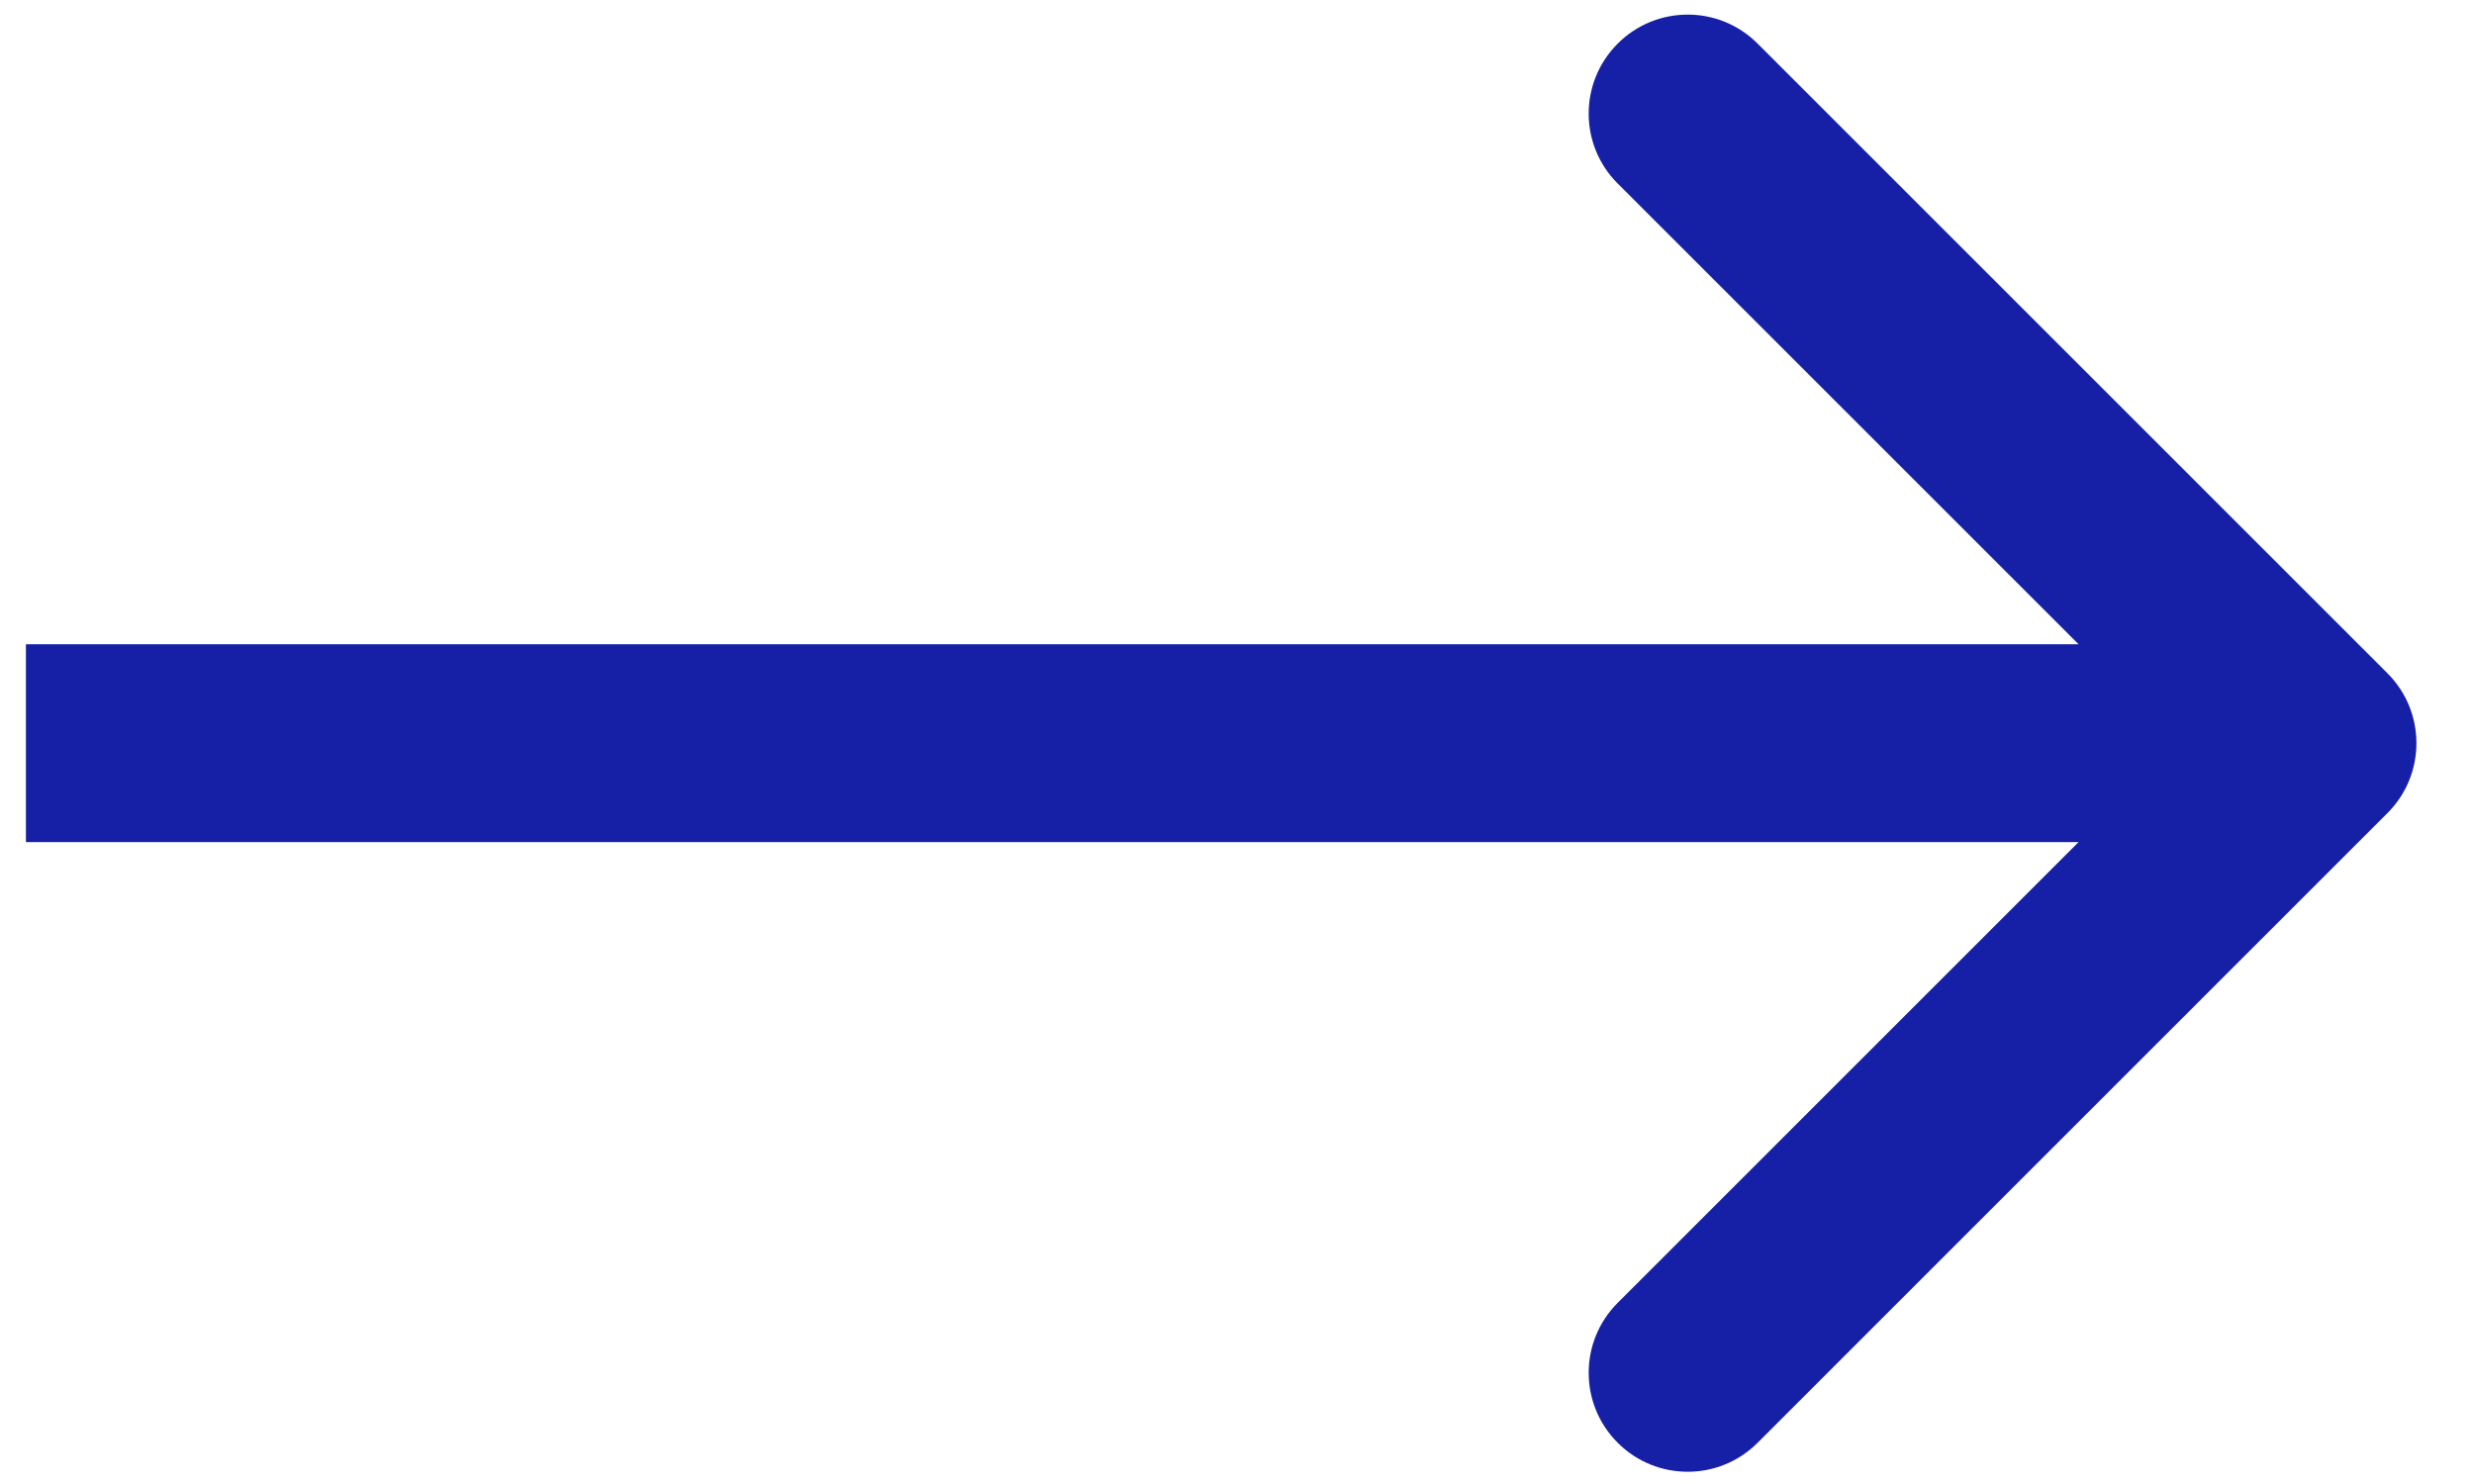 <svg xmlns="http://www.w3.org/2000/svg" width="25" height="15" viewBox="0 0 25 15" fill="none"><path d="M24.125 8.219C24.516 7.829 24.516 7.195 24.125 6.805L17.761 0.441C17.371 0.05 16.737 0.05 16.347 0.441C15.956 0.831 15.956 1.465 16.347 1.855L22.004 7.512L16.347 13.169C15.956 13.559 15.956 14.193 16.347 14.583C16.737 14.974 17.371 14.974 17.761 14.583L24.125 8.219ZM0.262 8.512H23.418V6.512H0.262V8.512Z" fill="#1520A6"></path></svg>